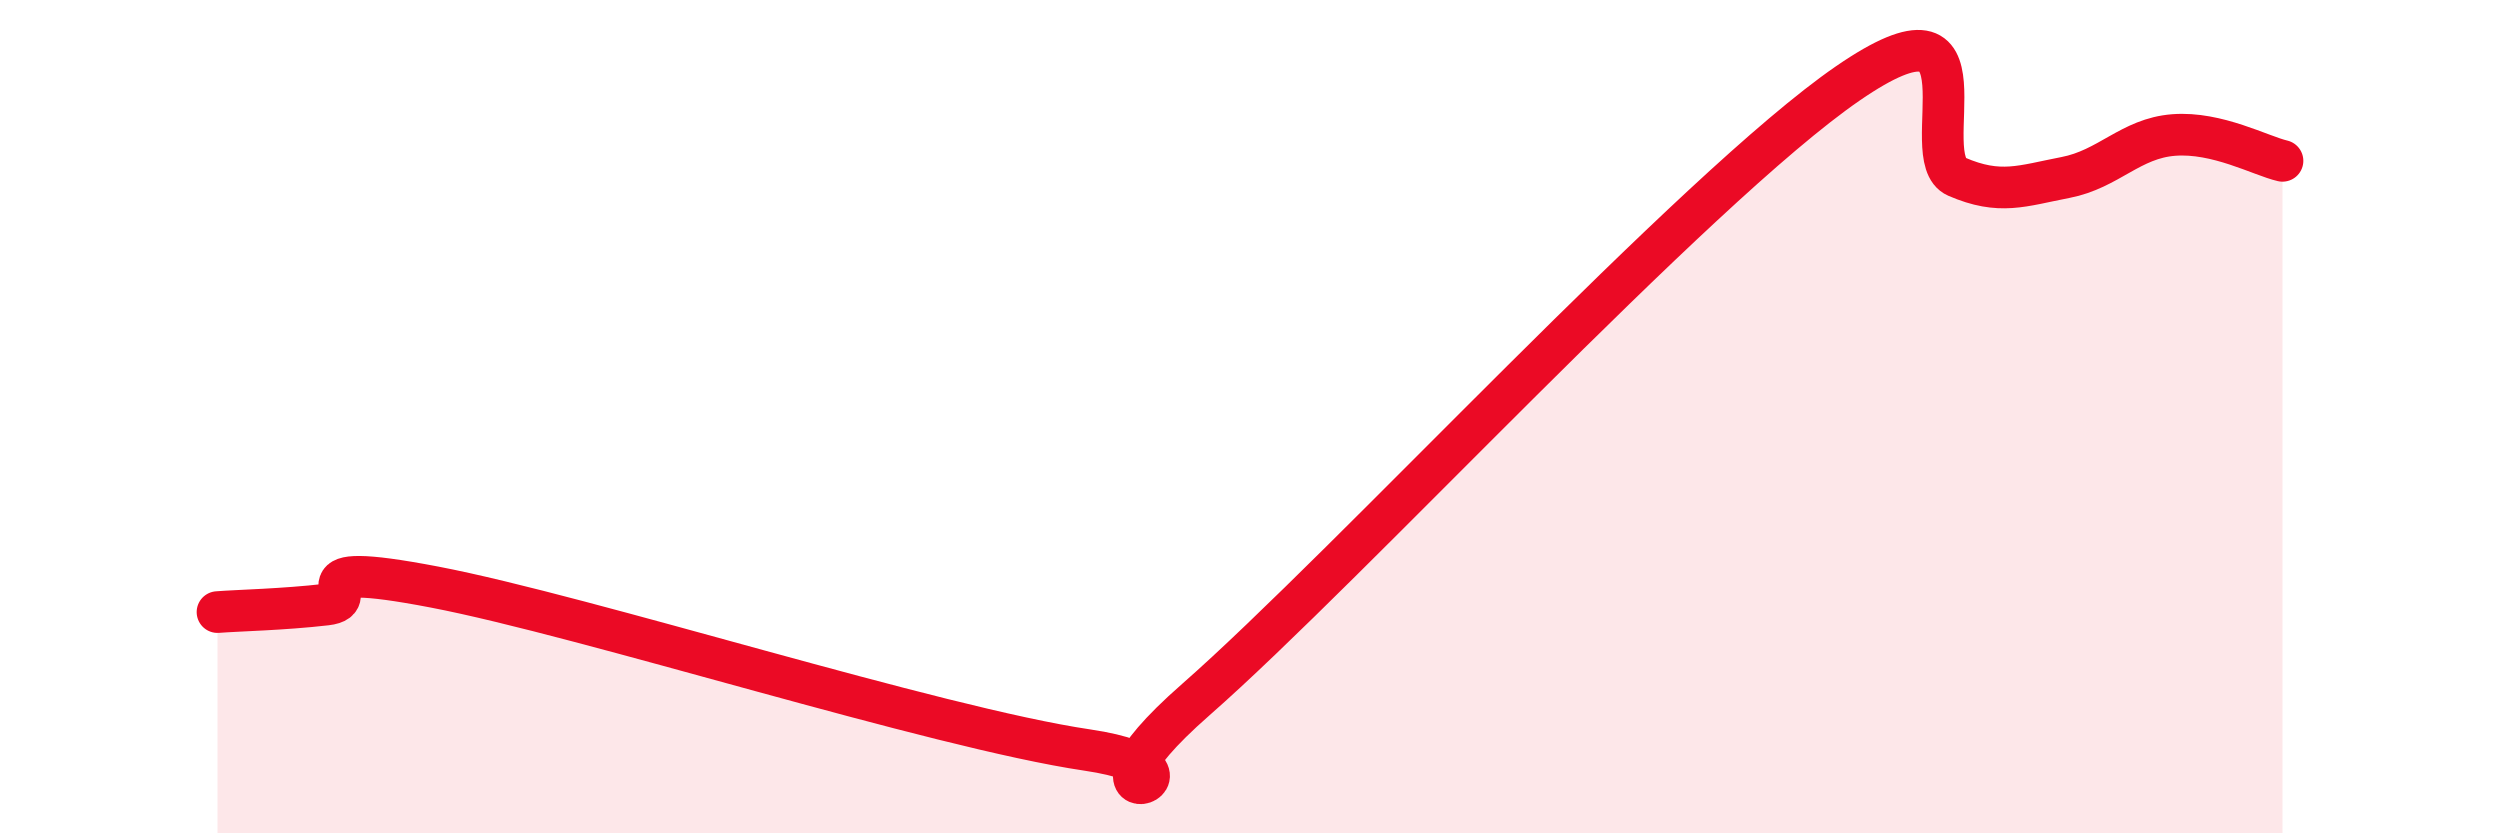 
    <svg width="60" height="20" viewBox="0 0 60 20" xmlns="http://www.w3.org/2000/svg">
      <path
        d="M 5.22,14.69 C 5.74,14.65 6.79,14.63 7.83,14.51 C 8.87,14.39 6.78,13.39 10.43,14.09 C 14.08,14.79 22.44,17.46 26.09,18 C 29.74,18.54 25.05,19.99 28.7,16.79 C 32.35,13.59 40.7,4.51 44.35,2 C 48,-0.51 45.92,3.79 46.96,4.24 C 48,4.69 48.53,4.46 49.57,4.26 C 50.61,4.06 51.13,3.32 52.17,3.24 C 53.21,3.16 54.26,3.74 54.78,3.86L54.78 20L5.22 20Z"
        fill="#EB0A25"
        opacity="0.1"
        stroke-linecap="round"
        stroke-linejoin="round"
      />
      <path
        d="M 5.22,14.69 C 5.74,14.65 6.79,14.63 7.83,14.51 C 8.87,14.39 6.78,13.39 10.43,14.09 C 14.08,14.79 22.44,17.46 26.09,18 C 29.74,18.54 25.05,19.99 28.7,16.79 C 32.35,13.59 40.7,4.51 44.35,2 C 48,-0.51 45.92,3.79 46.96,4.24 C 48,4.69 48.53,4.46 49.57,4.26 C 50.61,4.06 51.13,3.32 52.17,3.24 C 53.21,3.16 54.26,3.74 54.78,3.86"
        stroke="#EB0A25"
        stroke-width="1"
        fill="none"
        stroke-linecap="round"
        stroke-linejoin="round"
      />
    </svg>
  